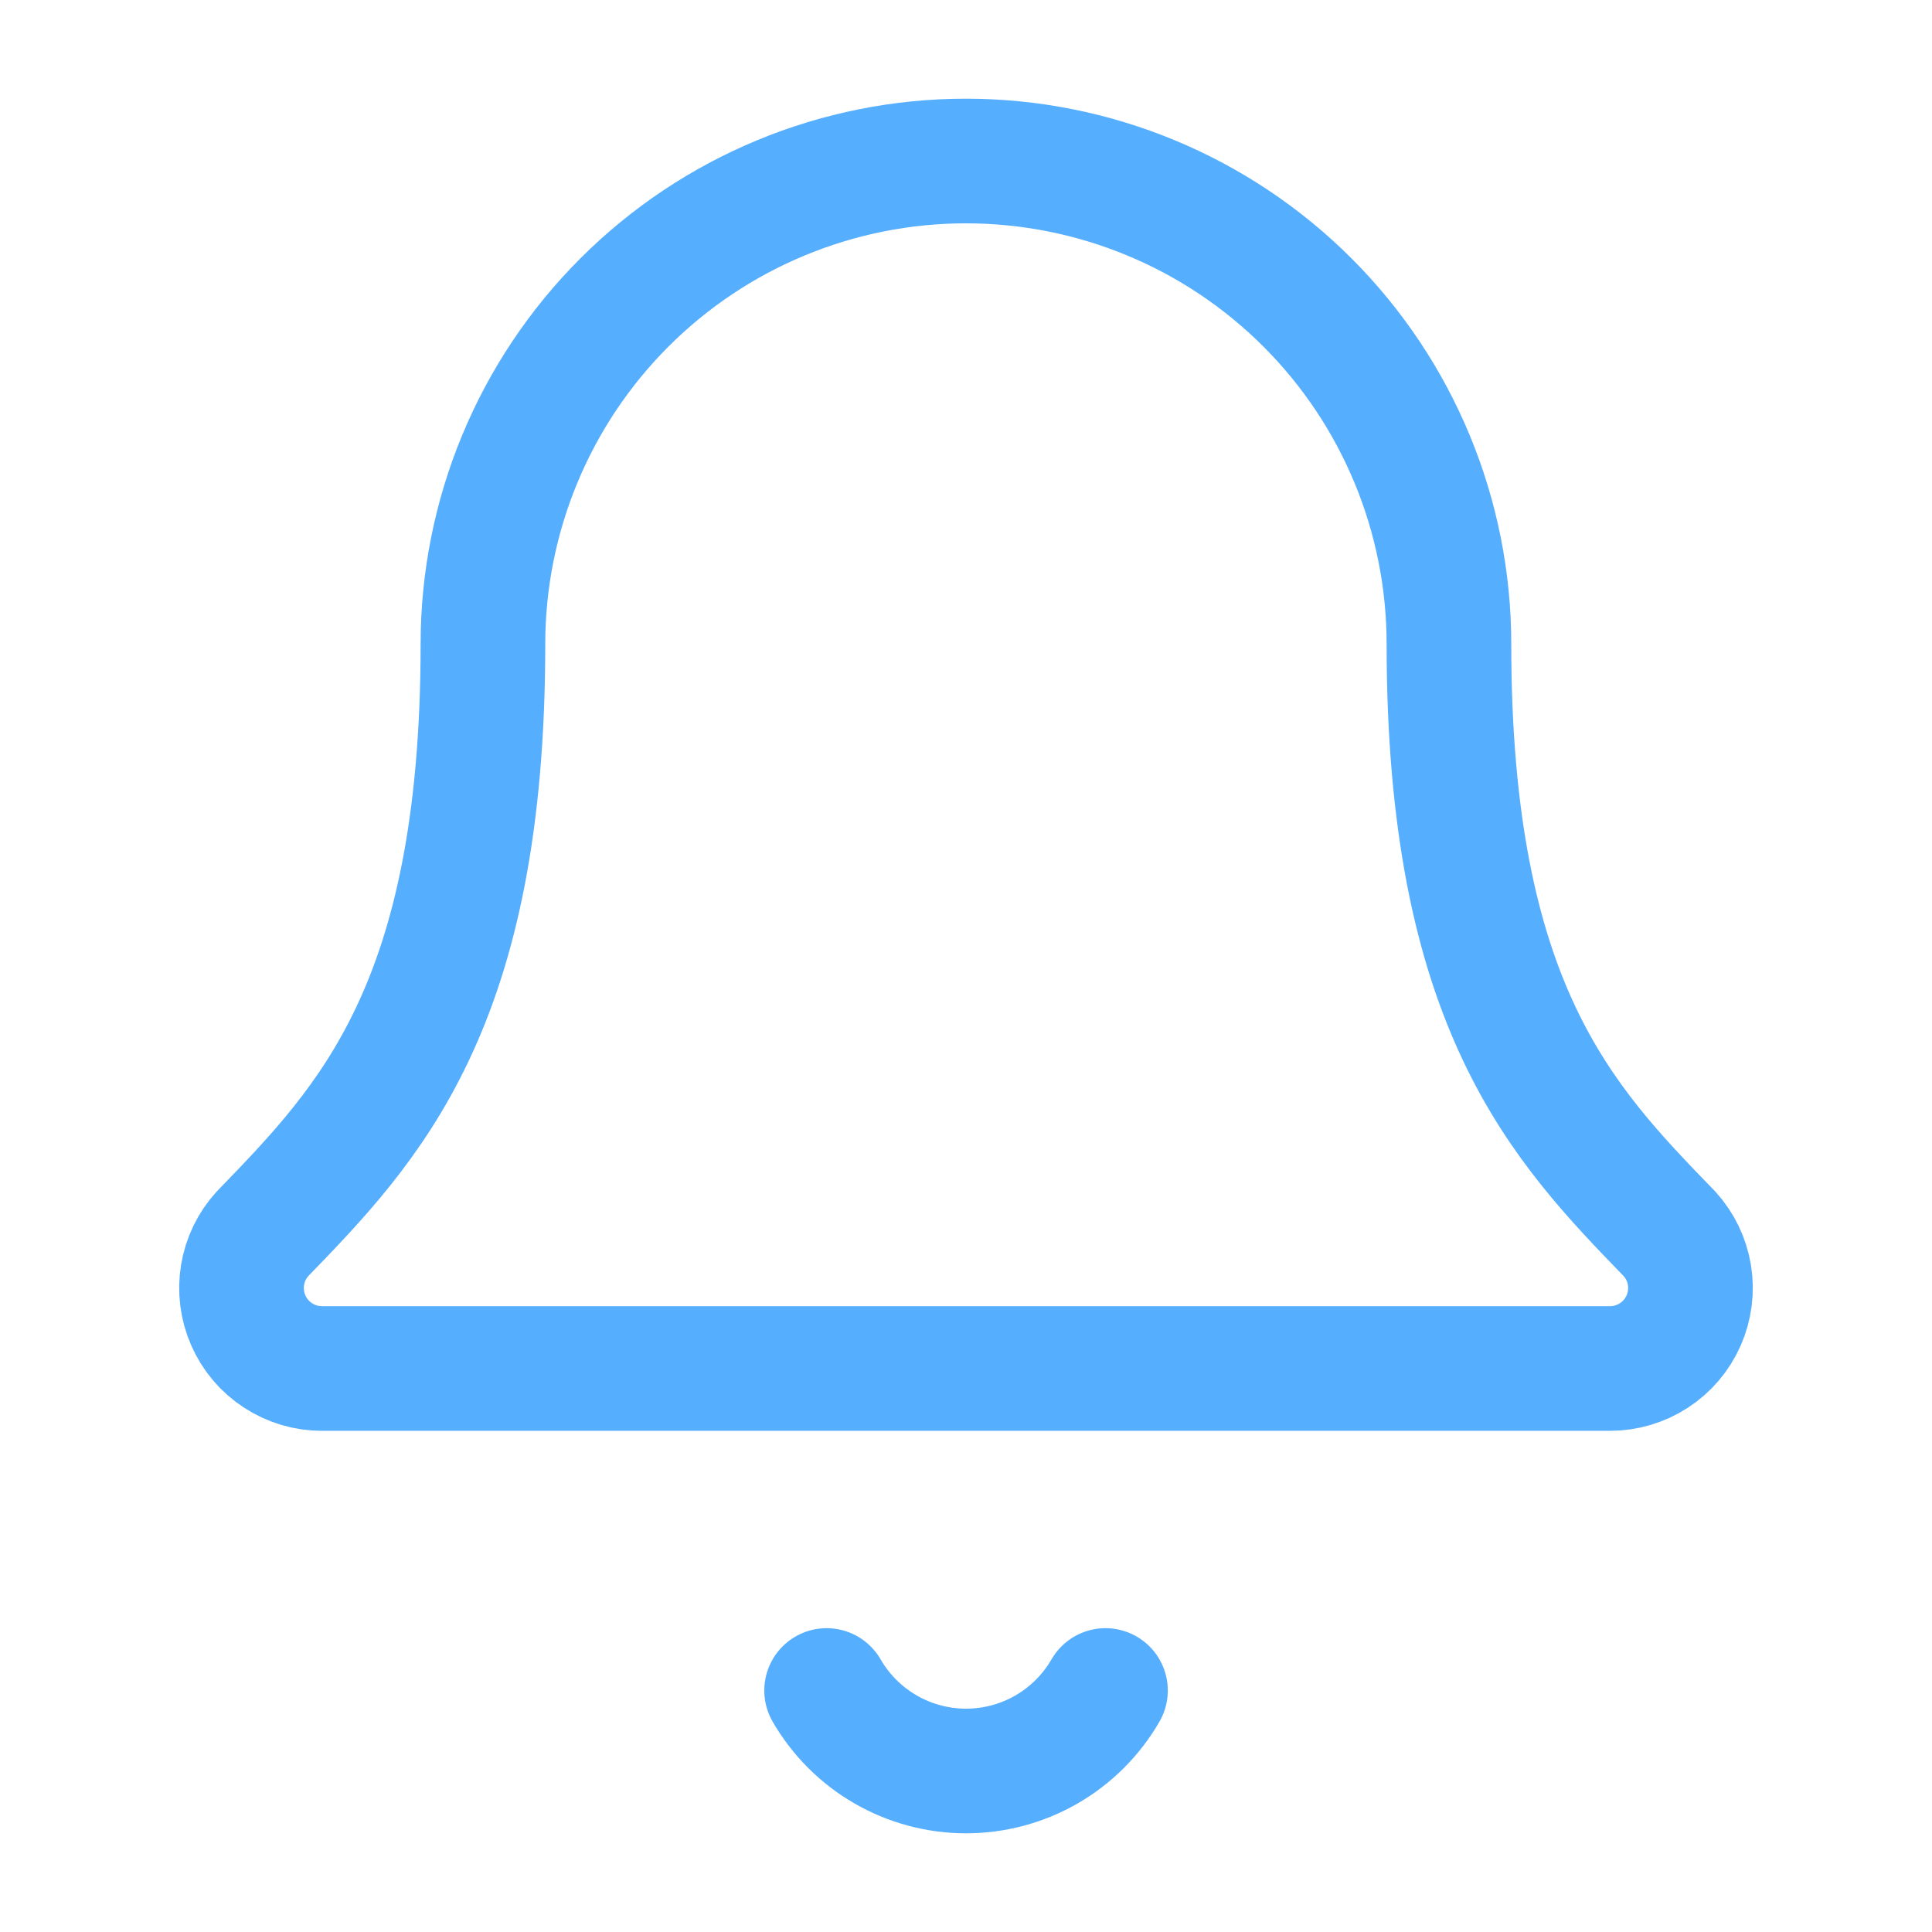 <svg width="62" height="62" viewBox="0 0 62 62" fill="none" xmlns="http://www.w3.org/2000/svg">
<path d="M26.527 54.25C26.981 55.035 27.633 55.688 28.419 56.141C29.204 56.594 30.095 56.833 31.002 56.833C31.909 56.833 32.8 56.594 33.585 56.141C34.37 55.688 35.023 55.035 35.476 54.25" stroke="#56AEFF" stroke-width="4" stroke-linecap="round" stroke-linejoin="round"/>
<path d="M8.425 39.593C8.087 39.962 7.865 40.422 7.784 40.916C7.703 41.411 7.768 41.918 7.97 42.376C8.171 42.834 8.502 43.224 8.922 43.497C9.341 43.771 9.831 43.917 10.331 43.917H51.665C52.165 43.917 52.655 43.772 53.075 43.499C53.495 43.226 53.826 42.837 54.028 42.379C54.231 41.921 54.296 41.414 54.216 40.92C54.136 40.426 53.913 39.965 53.576 39.595C50.141 36.053 46.498 32.289 46.498 20.667C46.498 16.556 44.865 12.614 41.958 9.707C39.051 6.8 35.109 5.167 30.998 5.167C26.887 5.167 22.945 6.8 20.038 9.707C17.131 12.614 15.498 16.556 15.498 20.667C15.498 32.289 11.853 36.053 8.425 39.593Z" stroke="#56AEFF" stroke-width="4" stroke-linecap="round" stroke-linejoin="round"/>
</svg>

